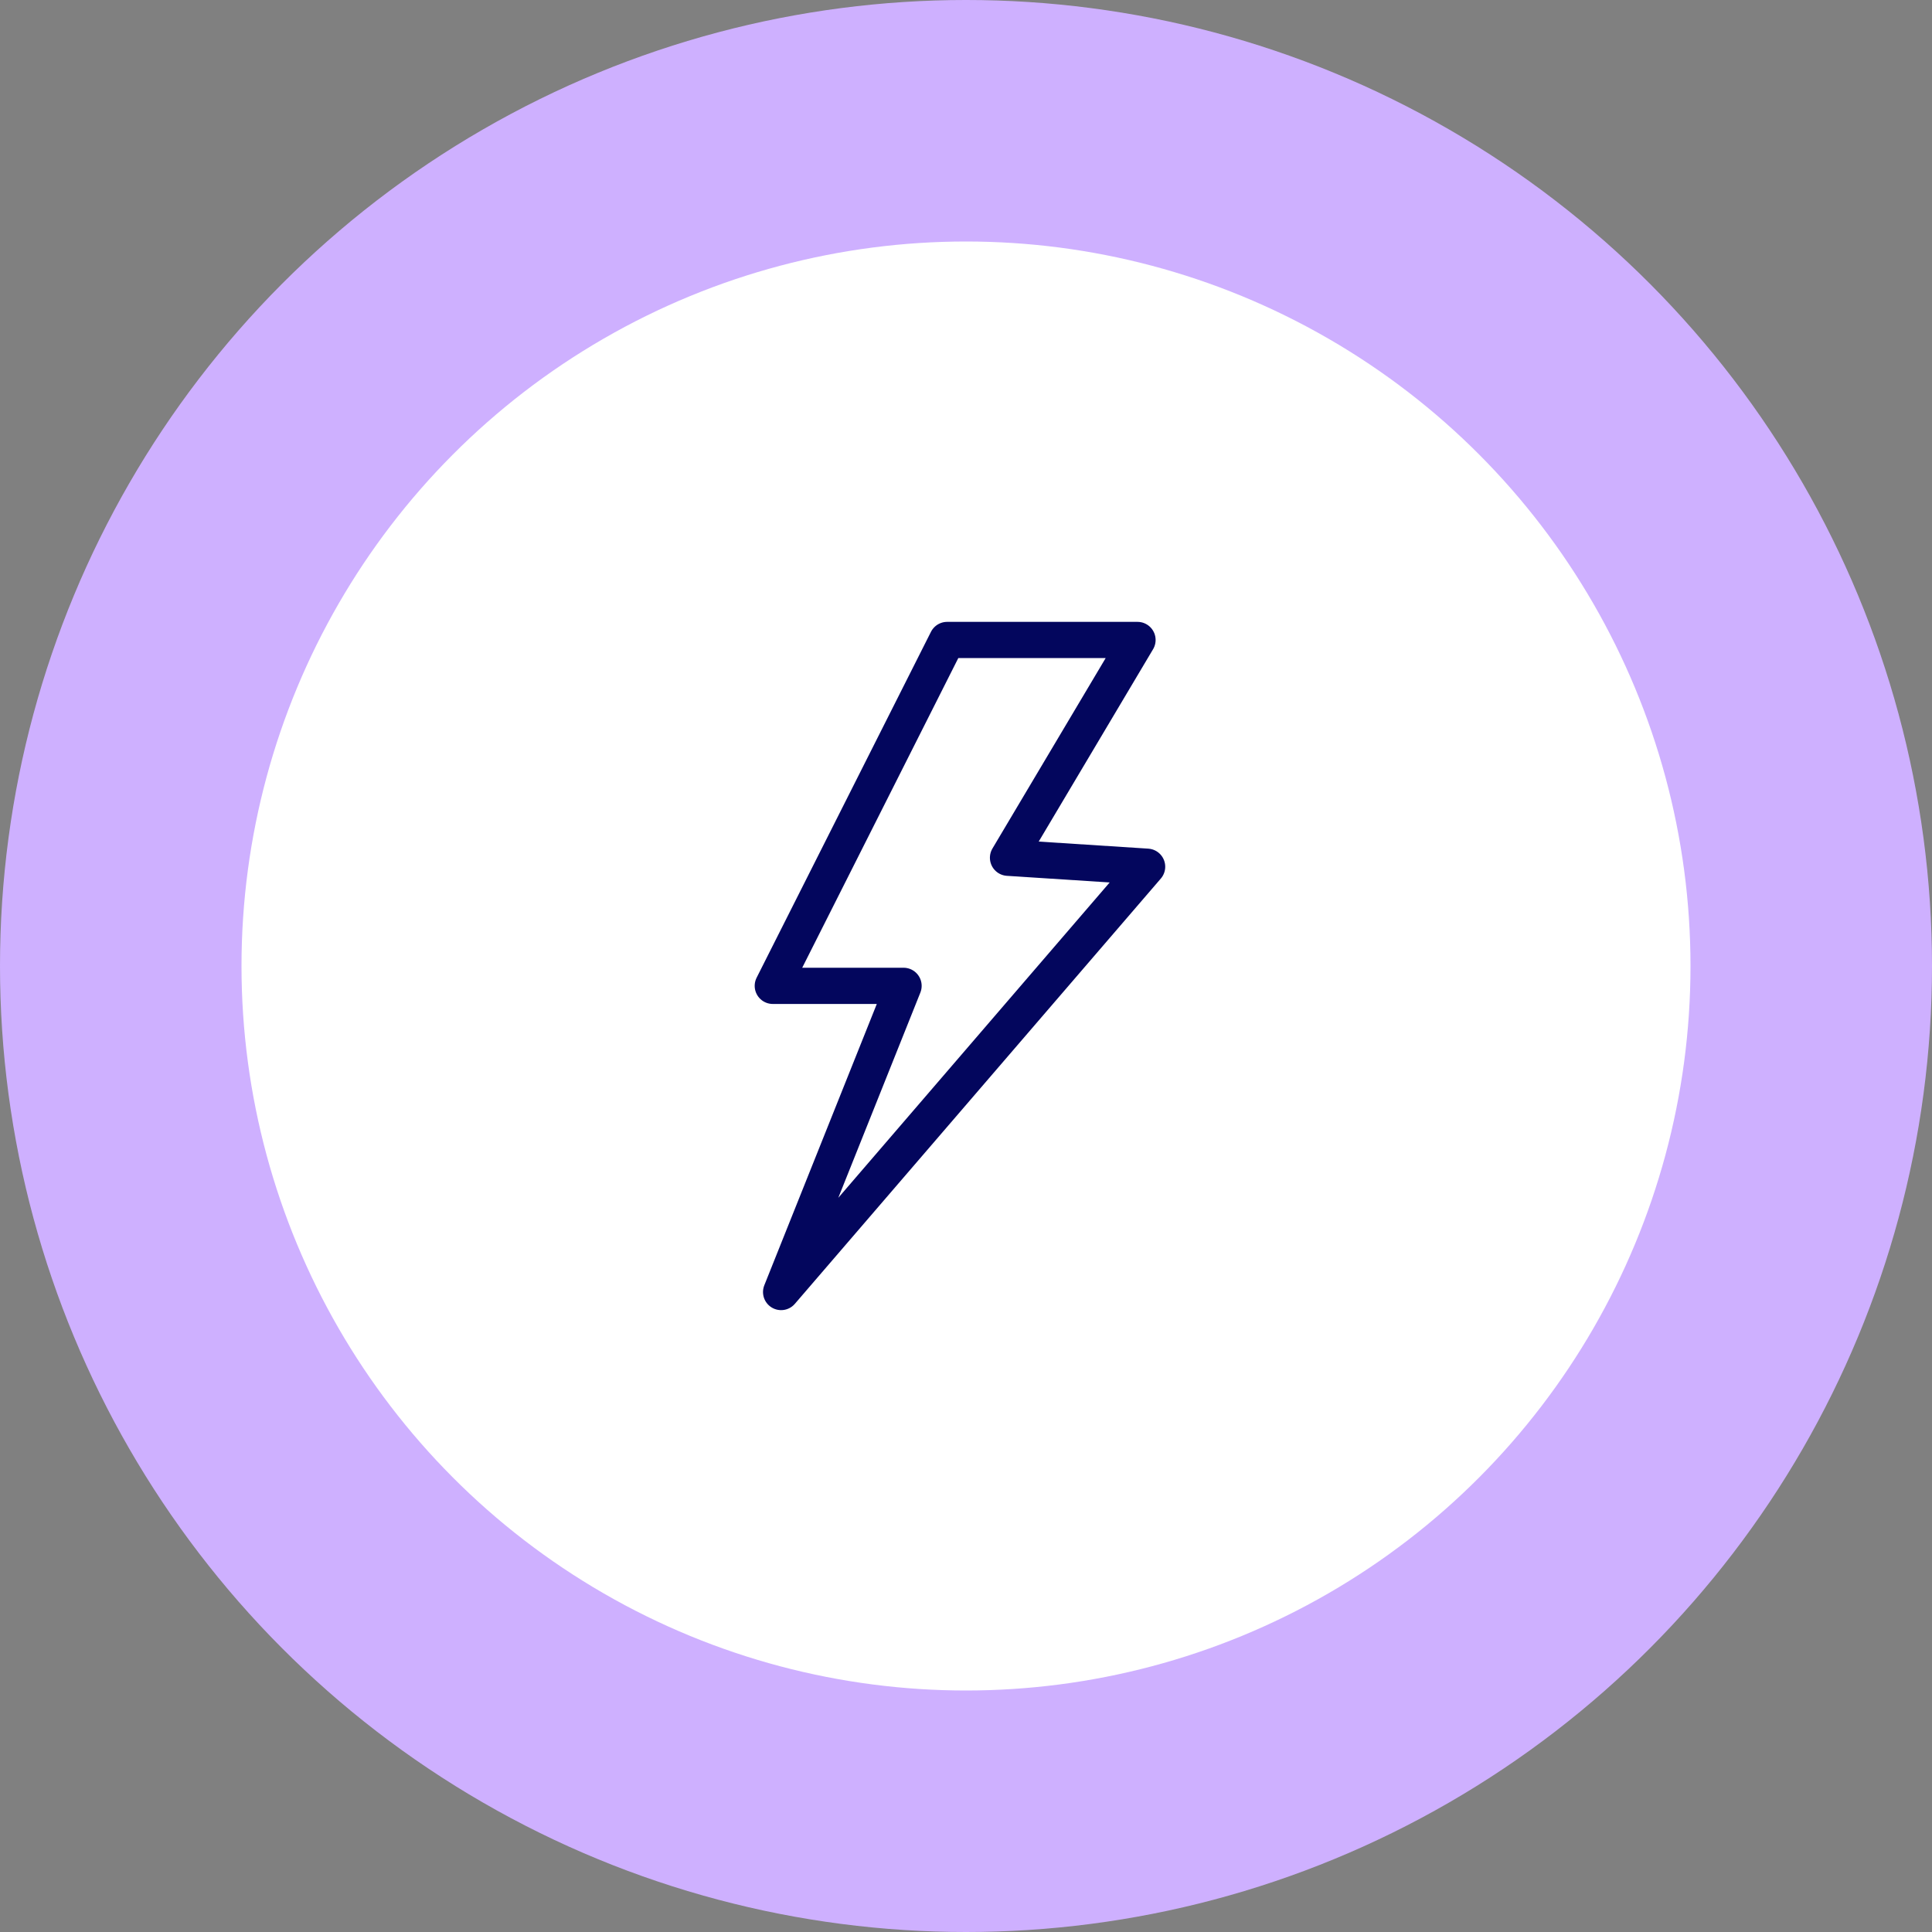 <svg xmlns="http://www.w3.org/2000/svg" xmlns:xlink="http://www.w3.org/1999/xlink" fill="none" height="160" viewBox="0 0 160 160" width="160"><rect x="0" y="0" width="160" height="160" fill="#808080" stroke="none"/><clipPath id="a"><path d="m0 0h160v160h-160z"></path></clipPath><g clip-path="url(#a)"><circle cx="80" cy="80" fill="#ceb0ff" r="80"></circle><circle cx="80" cy="80" fill="#fff" r="60"></circle><path d="m64 81.644 14.438-28.644h15.765l-10.723 18.035 11.519.743-30.31 35.222 10.139-25.356z" stroke="#03065d" stroke-linejoin="round" stroke-width="3"></path></g></svg>